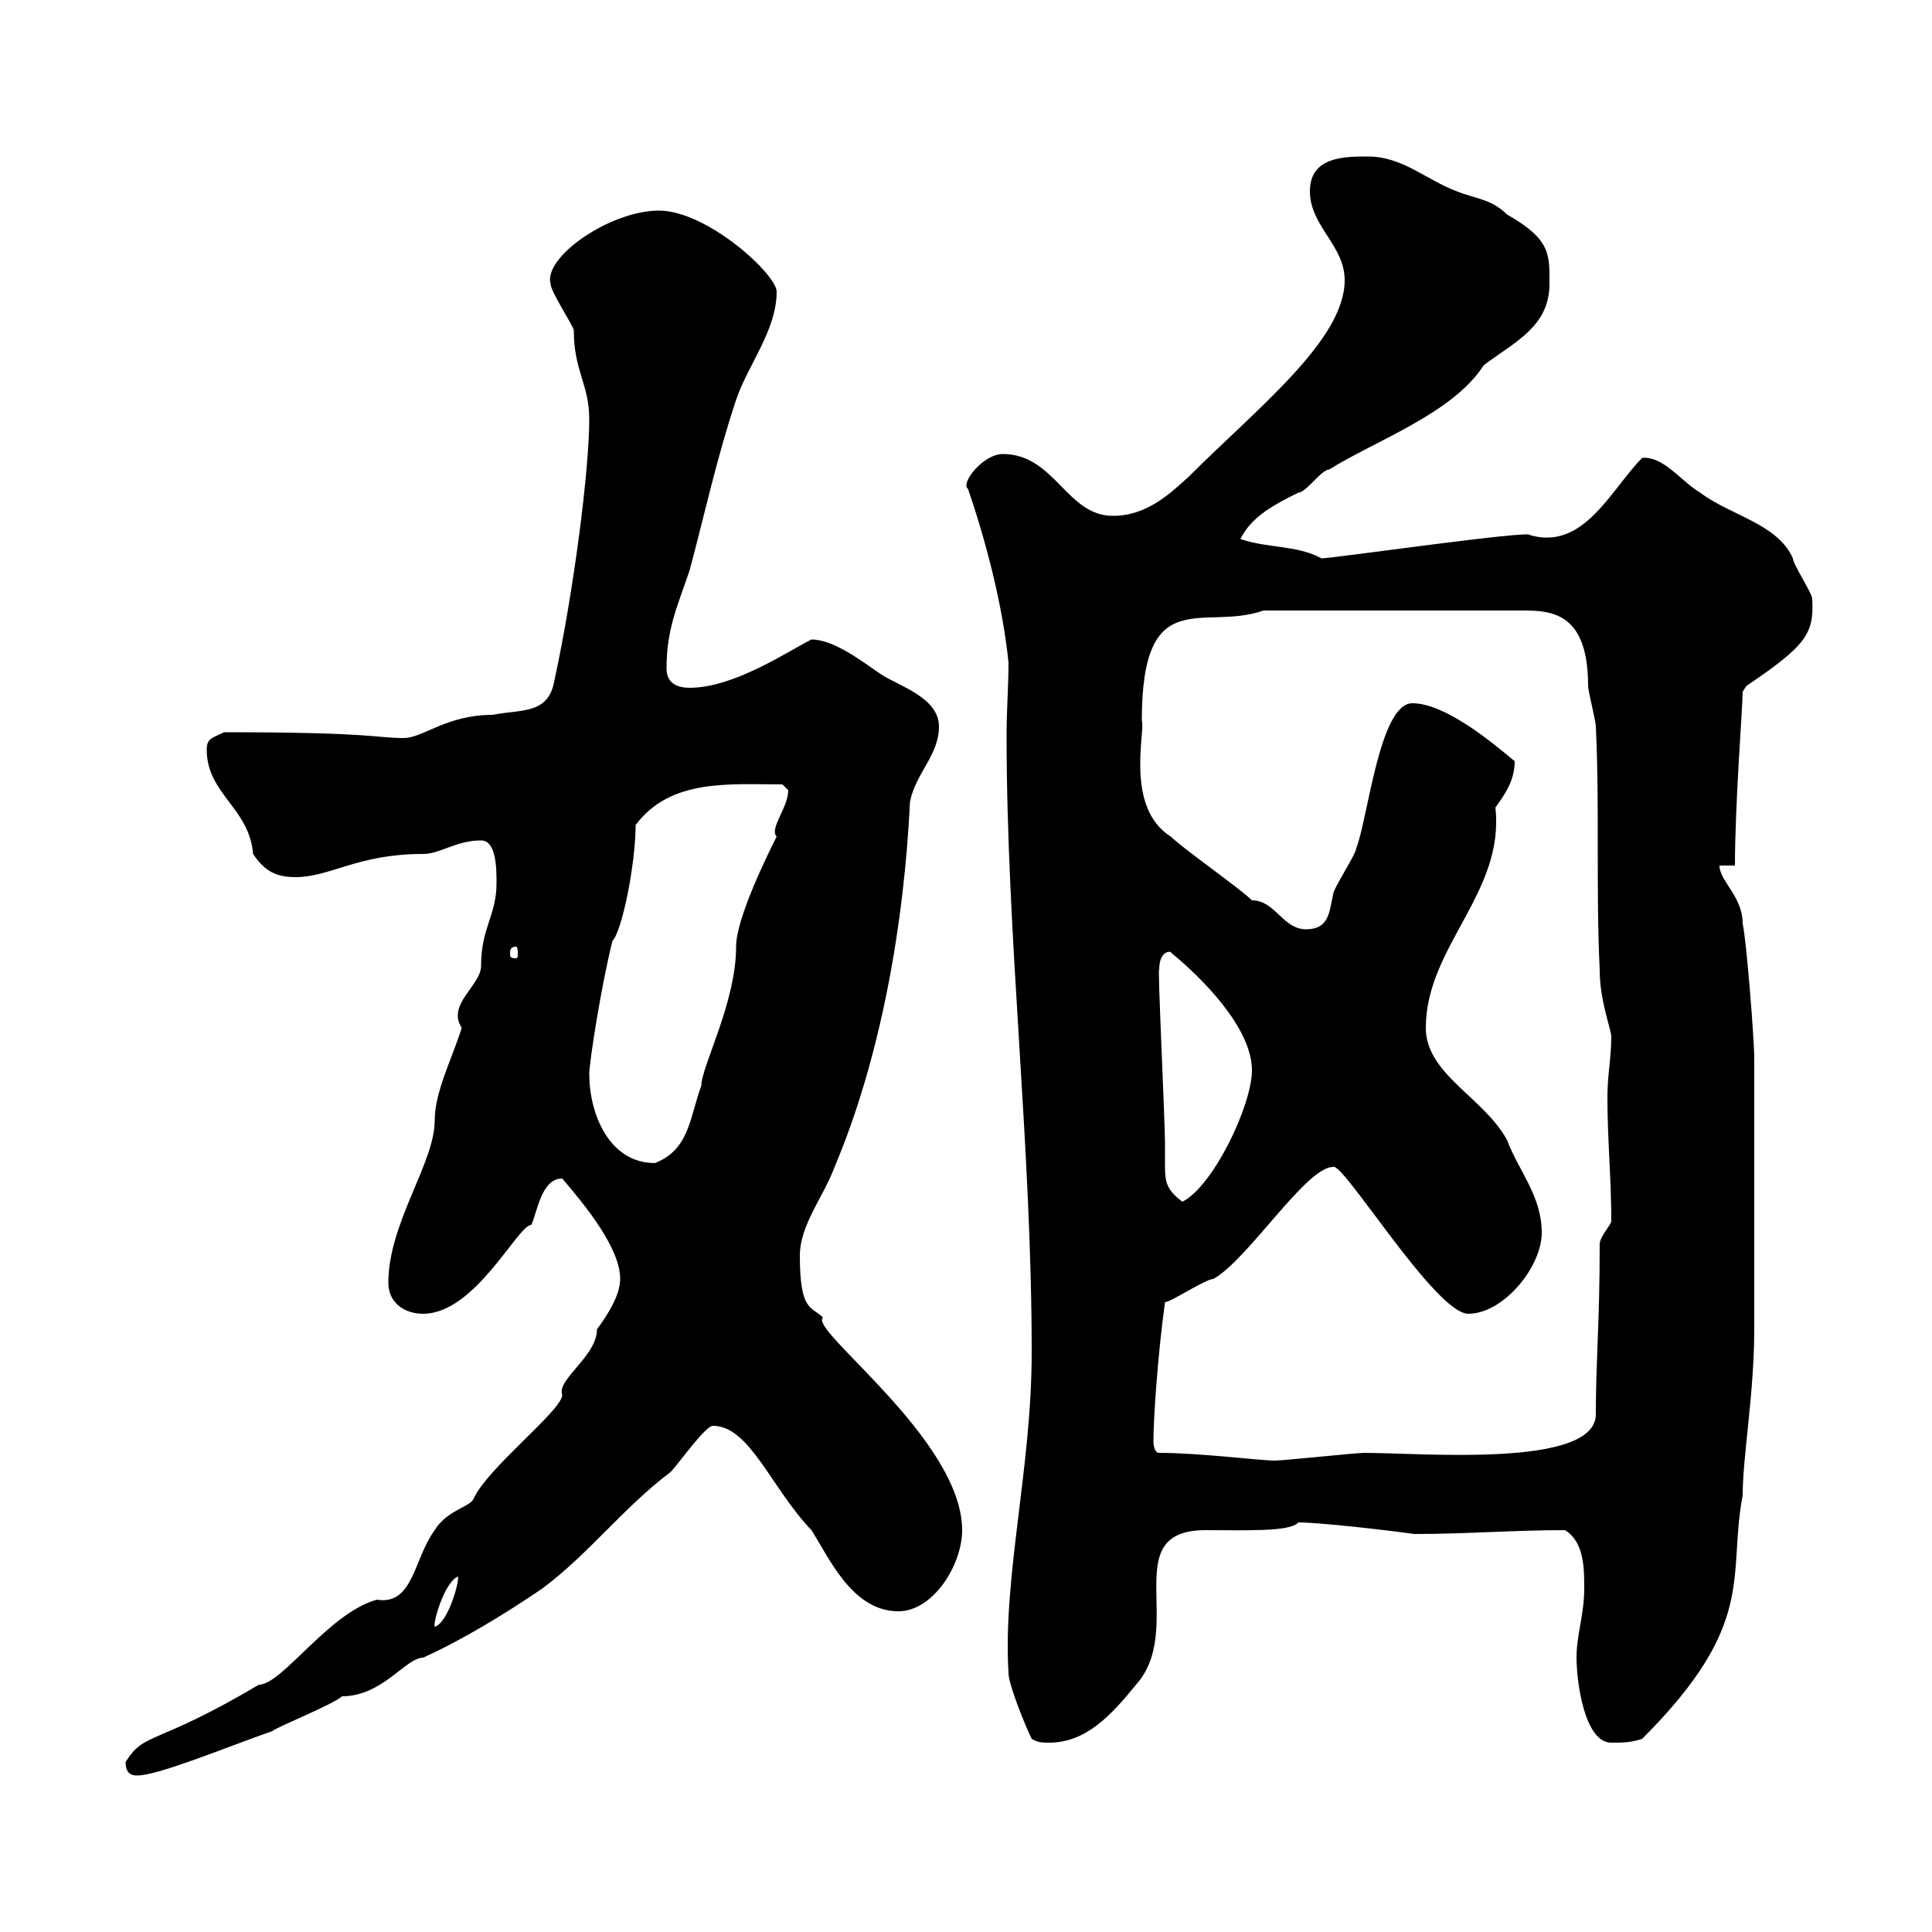 <svg xmlns="http://www.w3.org/2000/svg" xmlns:xlink="http://www.w3.org/1999/xlink" width="300" height="300"><path d="M19.50 273.60C19.50 275.40 20.40 275.70 21.30 275.70C24.60 275.70 35.40 271.20 42.30 268.80C42.90 268.20 51.90 264.60 53.10 263.40C59.40 263.40 63 257.40 65.70 257.40C71.70 254.70 78.60 250.50 84.30 246.60C91.50 241.20 96.90 234 104.10 228.60C105.30 227.40 109.50 221.40 110.70 221.40C116.40 221.40 119.70 231 126 237.60C128.70 241.80 132.30 250.20 139.50 250.20C144.90 250.20 149.40 243 149.40 237.60C149.40 223.50 125.40 206.40 127.80 204.60C126 202.80 124.20 203.70 124.20 195C124.20 190.20 127.80 186 129.60 181.20C136.80 164.10 140.40 143.40 141.30 124.50C142.20 120 145.80 117.30 145.80 112.80C145.80 108.30 139.50 106.50 136.80 104.70C134.10 102.90 129.60 99.30 126 99.30C122.40 101.10 114 106.80 107.10 106.80C105.30 106.80 103.50 106.20 103.50 103.80C103.50 97.50 105.30 93.90 107.10 88.50C109.50 79.50 111.30 71.10 114.30 62.10C116.10 56.70 120.60 51.30 120.60 45.30C120.60 42.60 109.80 32.70 102.30 32.70C94.80 32.70 84.30 39.90 85.50 44.10C85.50 45.30 89.10 50.70 89.10 51.30C89.10 57.60 91.50 59.70 91.50 65.10C91.50 72.90 89.10 91.80 86.10 105.60C85.20 111 81 110.10 76.50 111C69.30 111 65.70 114.60 62.70 114.60C58.20 114.60 58.20 113.70 34.80 113.70C33 114.60 32.10 114.60 32.10 116.40C32.10 123.30 38.70 125.40 39.30 132.60C41.10 135.30 42.90 136.20 45.90 136.20C51.30 136.20 55.50 132.60 65.70 132.60C68.40 132.60 70.80 130.50 74.70 130.50C77.10 130.50 77.10 135 77.10 137.10C77.10 142.20 74.70 144 74.70 150C74.70 153 69.30 156 71.70 159.60C70.20 164.40 67.50 169.50 67.50 174C67.50 180.60 60.30 189.90 60.30 199.20C60.30 202.20 62.70 204 65.70 204C73.80 204 80.40 190.20 82.50 190.20C83.40 188.40 84 183 87.30 183C90.90 187.20 96.30 193.80 96.30 198.60C96.30 201 94.50 204 92.70 206.40C92.70 210.60 86.40 214.20 87.30 216.60C87.30 219 75.60 228 73.50 232.80C72.90 234 69.30 234.60 67.50 237.60C64.20 242.10 64.20 249.30 58.50 248.40C51 250.50 43.80 261.60 40.20 261.60C24 271.20 22.50 268.80 19.50 273.60ZM160.20 270C161.10 270.60 162 270.60 162.90 270.60C168.60 270.60 172.50 266.40 176.40 261.60C184.20 252.90 173.40 237.60 187.20 237.60C193.20 237.60 200.40 237.90 201.60 236.40C204.90 236.40 215.40 237.60 219.60 238.20C227.70 238.20 234.90 237.60 243 237.60C246 239.40 246 243.60 246 246.60C246 250.80 244.80 253.80 244.80 257.40C244.80 261 246 270.60 250.20 270.60C252 270.60 253.20 270.60 255 270C273 252 268.20 244.80 270.60 232.20C270.60 226.20 272.40 216.30 272.40 206.40C272.40 188.40 272.40 171.60 272.40 164.40C272.40 161.40 271.20 146.10 270.60 143.40C270.60 139.20 267 136.80 267 134.40L269.40 134.40C269.40 124.80 270.60 109.80 270.60 107.40C270.60 107.40 271.20 106.50 271.20 106.50C280.50 100.20 281.70 98.40 281.40 93C281.40 92.10 278.40 87.60 278.40 86.70C276 81.30 268.80 80.10 264 76.50C261 74.70 258.30 70.80 255 71.10C250.20 75.90 246 85.50 237.60 83.10C238.20 82.20 207 86.70 205.20 86.70C201.30 84.60 197.10 85.20 192.60 83.70C194.40 80.10 198 78.30 201.60 76.50C202.80 76.50 205.20 72.90 206.40 72.90C213.60 68.40 225.60 64.20 230.40 56.70C235.20 53.10 240.60 50.70 240.60 44.10C240.60 39.60 240.90 37.20 234 33.30C231.60 30.90 229.20 30.90 226.20 29.70C221.40 27.90 217.80 24.30 212.40 24.30C208.80 24.30 203.40 24.30 203.40 29.70C203.40 35.10 208.80 38.10 208.80 43.50C208.80 52.80 195.30 63.30 184.50 74.10C181.80 76.50 178.20 80.10 172.80 80.10C165.60 80.10 163.80 70.50 155.70 70.50C152.70 70.50 149.10 75 150.30 75.90C153 83.70 155.70 93.90 156.60 102.90C156.60 106.50 156.30 110.40 156.30 114C156.30 146.10 160.20 177.60 160.20 210C160.20 228 155.70 244.80 156.60 259.80C156.60 261.60 159.30 268.20 160.20 270ZM71.10 244.80C71.40 245.40 69.60 252 67.50 252.60C67.20 252 69 245.70 71.10 244.80ZM180 225.60C179.10 225.60 179.10 223.80 179.10 223.80C179.10 220.80 179.70 210.90 180.90 202.20C181.80 202.20 187.20 198.60 188.40 198.60C193.80 195.60 202.80 181.20 207 181.20C208.50 180.30 222.90 204 228 204C233.40 204 239.40 196.80 239.40 191.40C239.40 185.70 235.80 181.80 234 177C230.40 170.40 221.40 166.80 221.40 159.60C221.40 147 233.70 138.60 232.20 125.40C233.70 123.30 235.20 121.20 235.20 118.20C231.60 115.20 224.40 109.20 219.30 109.20C214.20 109.20 212.40 127.20 210.60 131.70C210.60 132.60 207 138 207 138.90C206.40 141.60 206.40 144.30 202.80 144.30C199.20 144.30 198 139.80 194.40 139.80C192.60 138 183.60 131.70 181.80 129.90C174.60 125.40 177.90 113.40 177.30 111.90C177.30 90.30 186.90 98.10 196.20 94.80L235.20 94.80C240 94.80 246.60 94.20 246.60 106.50C246.60 107.40 247.80 111.90 247.80 112.80C248.40 125.40 247.80 138 248.40 150.60C248.40 155.10 249.90 159 250.20 160.80C250.20 164.40 249.60 166.80 249.60 170.40C249.60 177 250.20 183 250.20 189.60C250.20 190.20 248.40 192 248.40 193.20C248.40 205.50 247.80 211.20 247.80 219.60C247.80 228 220.80 225.60 211.80 225.60C210.60 225.60 199.20 226.80 198 226.80C195.60 226.80 186.30 225.60 180 225.60ZM180 150.60C180 147 182.40 147.90 181.80 147.90C186.60 151.80 194.40 159.60 194.40 166.20C194.40 171.60 188.40 184.20 183.60 186.60C181.20 184.80 180.90 183.60 180.90 181.20C180.90 180.30 180.90 179.10 180.90 177.60C180.90 174 179.70 149.40 180 150.60ZM91.50 166.80C91.50 165 93.30 153.30 95.10 146.10C96.60 144.60 98.70 134.10 98.70 128.10C104.10 120.90 113.10 121.80 121.50 121.80L122.40 122.70C122.40 125.40 119.40 128.70 120.60 129.90C119.40 132.30 114.30 142.50 114.30 147C114.30 155.70 108.90 165.60 108.90 168.60C107.10 173.40 107.10 178.50 101.70 180.60C94.50 180.60 91.50 172.80 91.50 166.80ZM80.10 147C80.40 147 80.40 147.60 80.40 148.20C80.40 148.50 80.40 148.80 80.10 148.80C79.20 148.80 79.20 148.50 79.20 148.20C79.20 147.60 79.20 147 80.10 147Z"/></svg>